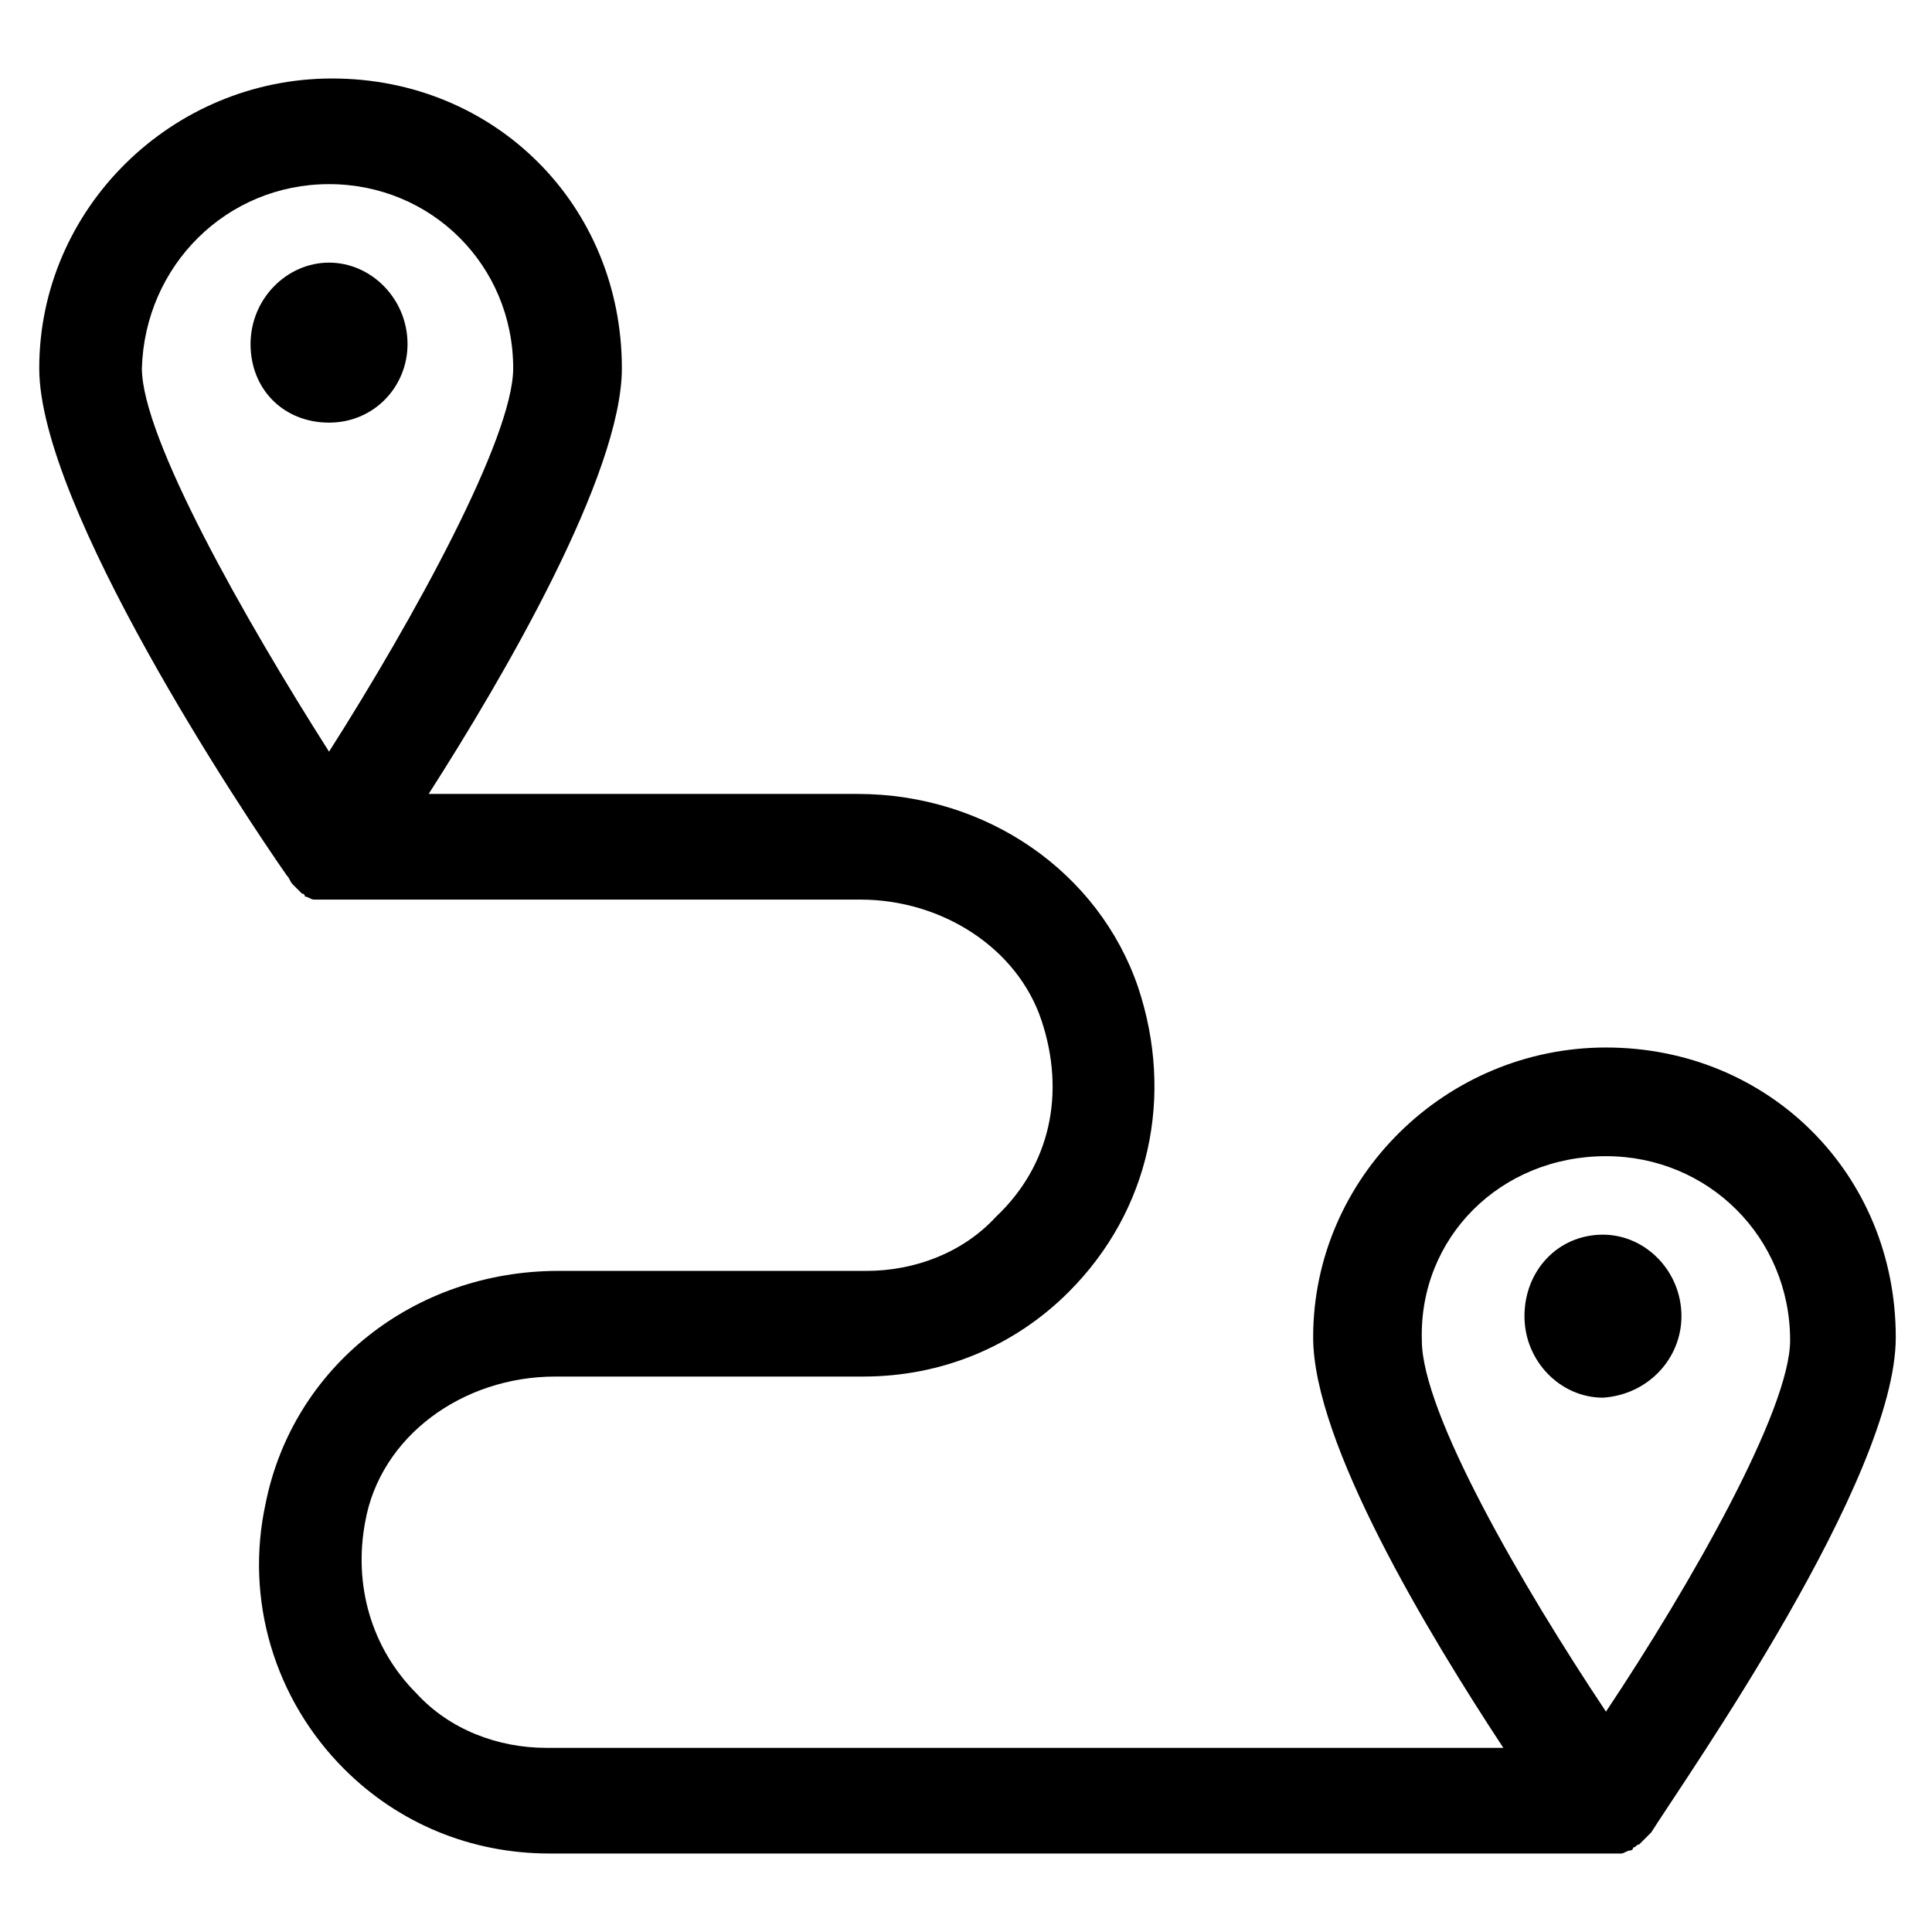 <?xml version="1.0" encoding="utf-8"?>
<!-- Generator: Adobe Illustrator 22.0.1, SVG Export Plug-In . SVG Version: 6.00 Build 0)  -->
<svg version="1.1" id="lni_lni-travel" xmlns="http://www.w3.org/2000/svg" xmlns:xlink="http://www.w3.org/1999/xlink" x="0px"
	 y="0px" viewBox="0 0 64 64" style="enable-background:new 0 0 64 64;" xml:space="preserve">
<g>
	<path d="M62.8,44.3c0-5.4-4.2-9.6-9.6-9.6c-5.3,0-9.7,4.3-9.7,9.6c0,3.5,3.8,9.8,6.3,13.6H18.1c-1.6,0-3.2-0.6-4.3-1.8
		c-1.5-1.5-2.1-3.6-1.7-5.7c0.5-2.8,3.2-4.8,6.3-4.8h10.2c2.6,0,5-1,6.8-2.8c2.7-2.7,3.5-6.5,2.3-10.1c-1.3-3.8-5-6.4-9.3-6.4H14.2
		c2.5-3.9,6.4-10.6,6.4-14.1c0-5.4-4.2-9.6-9.6-9.6c-5.3,0-9.7,4.3-9.7,9.6C1.3,16.8,8.1,27,9.5,29c0,0,0,0,0,0c0,0,0,0,0,0
		c0,0,0,0,0,0c0.1,0.1,0.1,0.2,0.2,0.3c0,0,0.1,0.1,0.1,0.1c0.1,0.1,0.1,0.1,0.2,0.2c0,0,0.1,0,0.1,0.1c0.1,0,0.2,0.1,0.3,0.1
		c0,0,0.1,0,0.1,0c0.1,0,0.3,0,0.4,0c0,0,0,0,0,0h17.6c2.7,0,5.2,1.6,6,4c0.8,2.4,0.3,4.8-1.5,6.5c-1.1,1.2-2.7,1.8-4.3,1.8H18.5
		c-4.8,0-8.8,3.2-9.7,7.7c-0.7,3.2,0.3,6.5,2.6,8.8c1.8,1.8,4.2,2.8,6.8,2.8h35c0.1,0,0.3,0,0.4,0c0,0,0.1,0,0.1,0
		c0.1,0,0.2-0.1,0.3-0.1c0,0,0.1,0,0.1-0.1c0.1,0,0.1-0.1,0.2-0.1c0,0,0.1-0.1,0.1-0.1c0.1-0.1,0.1-0.1,0.2-0.2c0,0,0,0,0.1-0.1
		C55.9,58.8,62.8,49,62.8,44.3z M10.9,6.1c3.4,0,6.1,2.7,6.1,6.1c0,2.3-3.3,8.3-6.1,12.7c-2.8-4.4-6.2-10.4-6.2-12.7
		C4.8,8.8,7.5,6.1,10.9,6.1z M53.2,38.3c3.4,0,6.1,2.7,6.1,6.1c0,2.3-3.3,8.1-6.1,12.3c-2.8-4.2-6.1-9.9-6.1-12.3
		C47,41,49.7,38.3,53.2,38.3z"/>
	<path d="M55.7,43.6c0-1.5-1.2-2.7-2.6-2.7c-1.5,0-2.6,1.2-2.6,2.7s1.2,2.7,2.6,2.7C54.6,46.2,55.7,45,55.7,43.6z"/>
	<path d="M13.5,11.4c0-1.5-1.2-2.7-2.6-2.7s-2.6,1.2-2.6,2.7S9.4,14,10.9,14S13.5,12.8,13.5,11.4z"/>
</g>
</svg>
